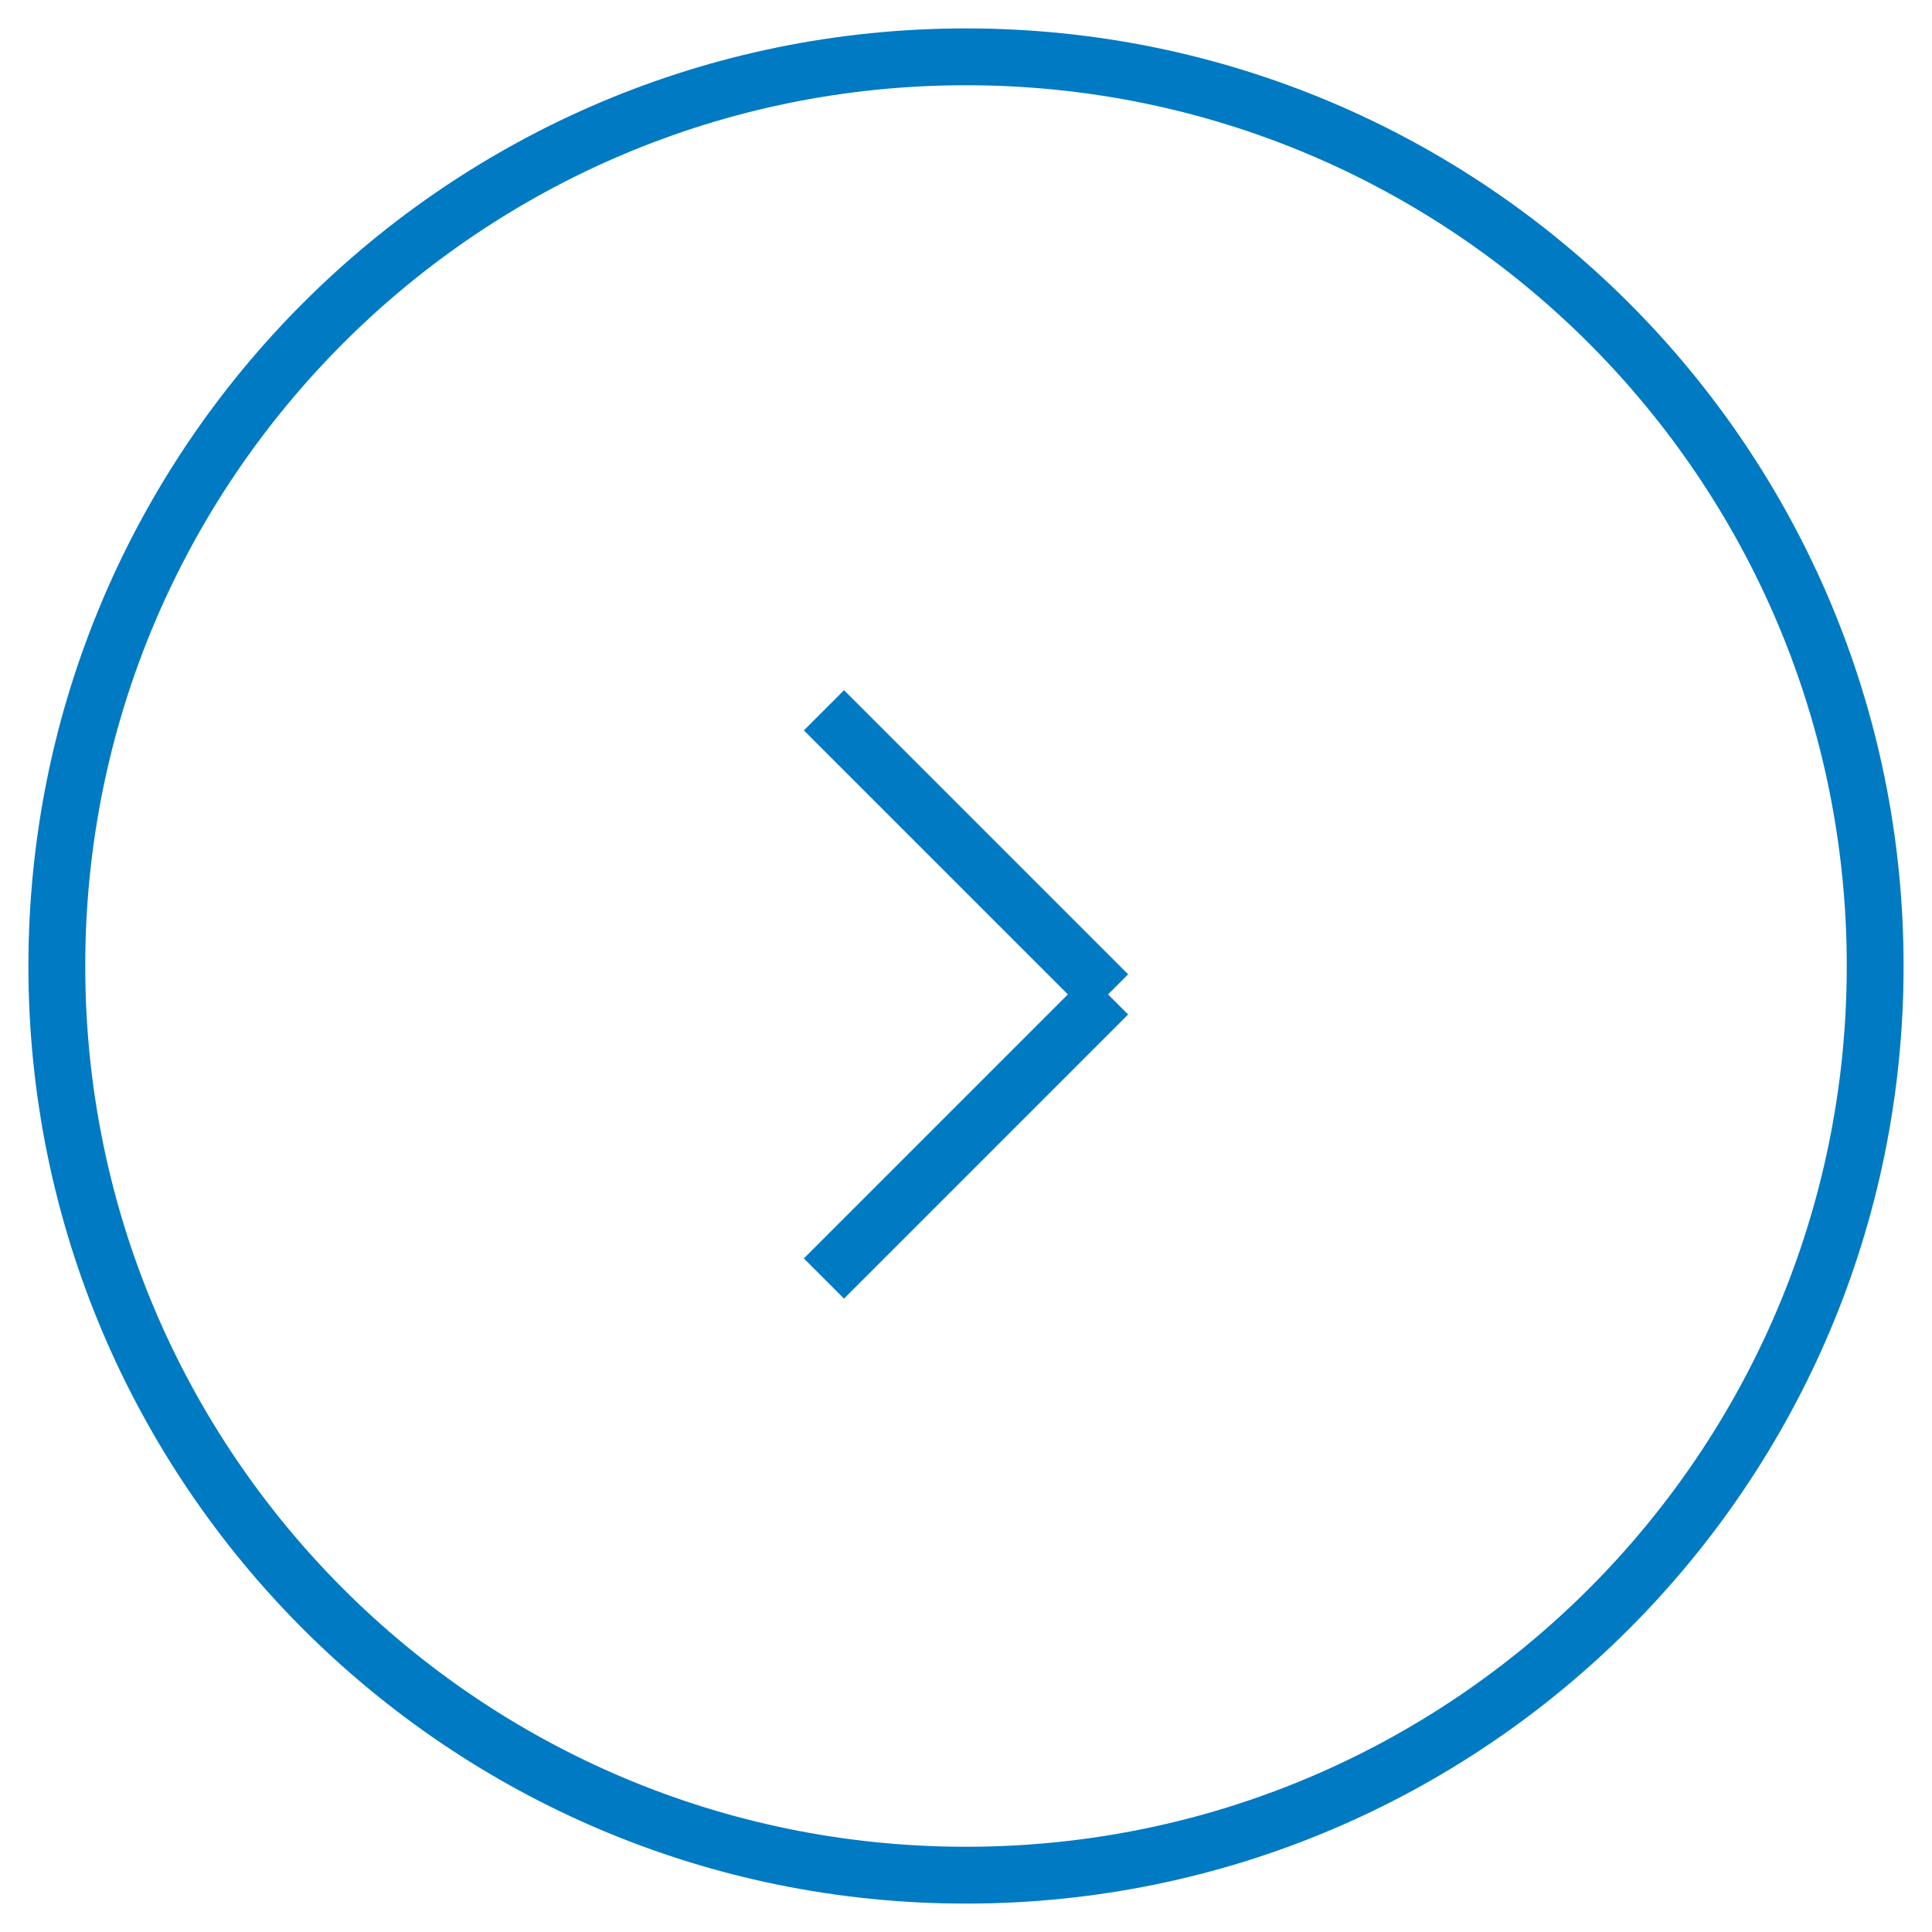 <?xml version="1.0" encoding="UTF-8"?>
<svg width="34px" height="34px" viewBox="0 0 34 34" version="1.1" xmlns="http://www.w3.org/2000/svg" xmlns:xlink="http://www.w3.org/1999/xlink">
    <title>ico-next-round-stroke-32</title>
    <g id="Page-1" stroke="none" stroke-width="1" fill="none" fill-rule="evenodd">
        <g id="Artboard" transform="translate(-159, -28)" stroke="#007AC2">
            <path d="M176,61 C184.837,61 192,53.837 192,45 C192,36.163 184.837,29 176,29 C167.163,29 160,36.163 160,45 C160,53.837 167.163,61 176,61 Z M173.5,40.5 L178.5,45.5 M173.5,50.5 L178.5,45.5" id="ico-next-round-stroke-32"></path>
        </g>
    </g>
</svg>